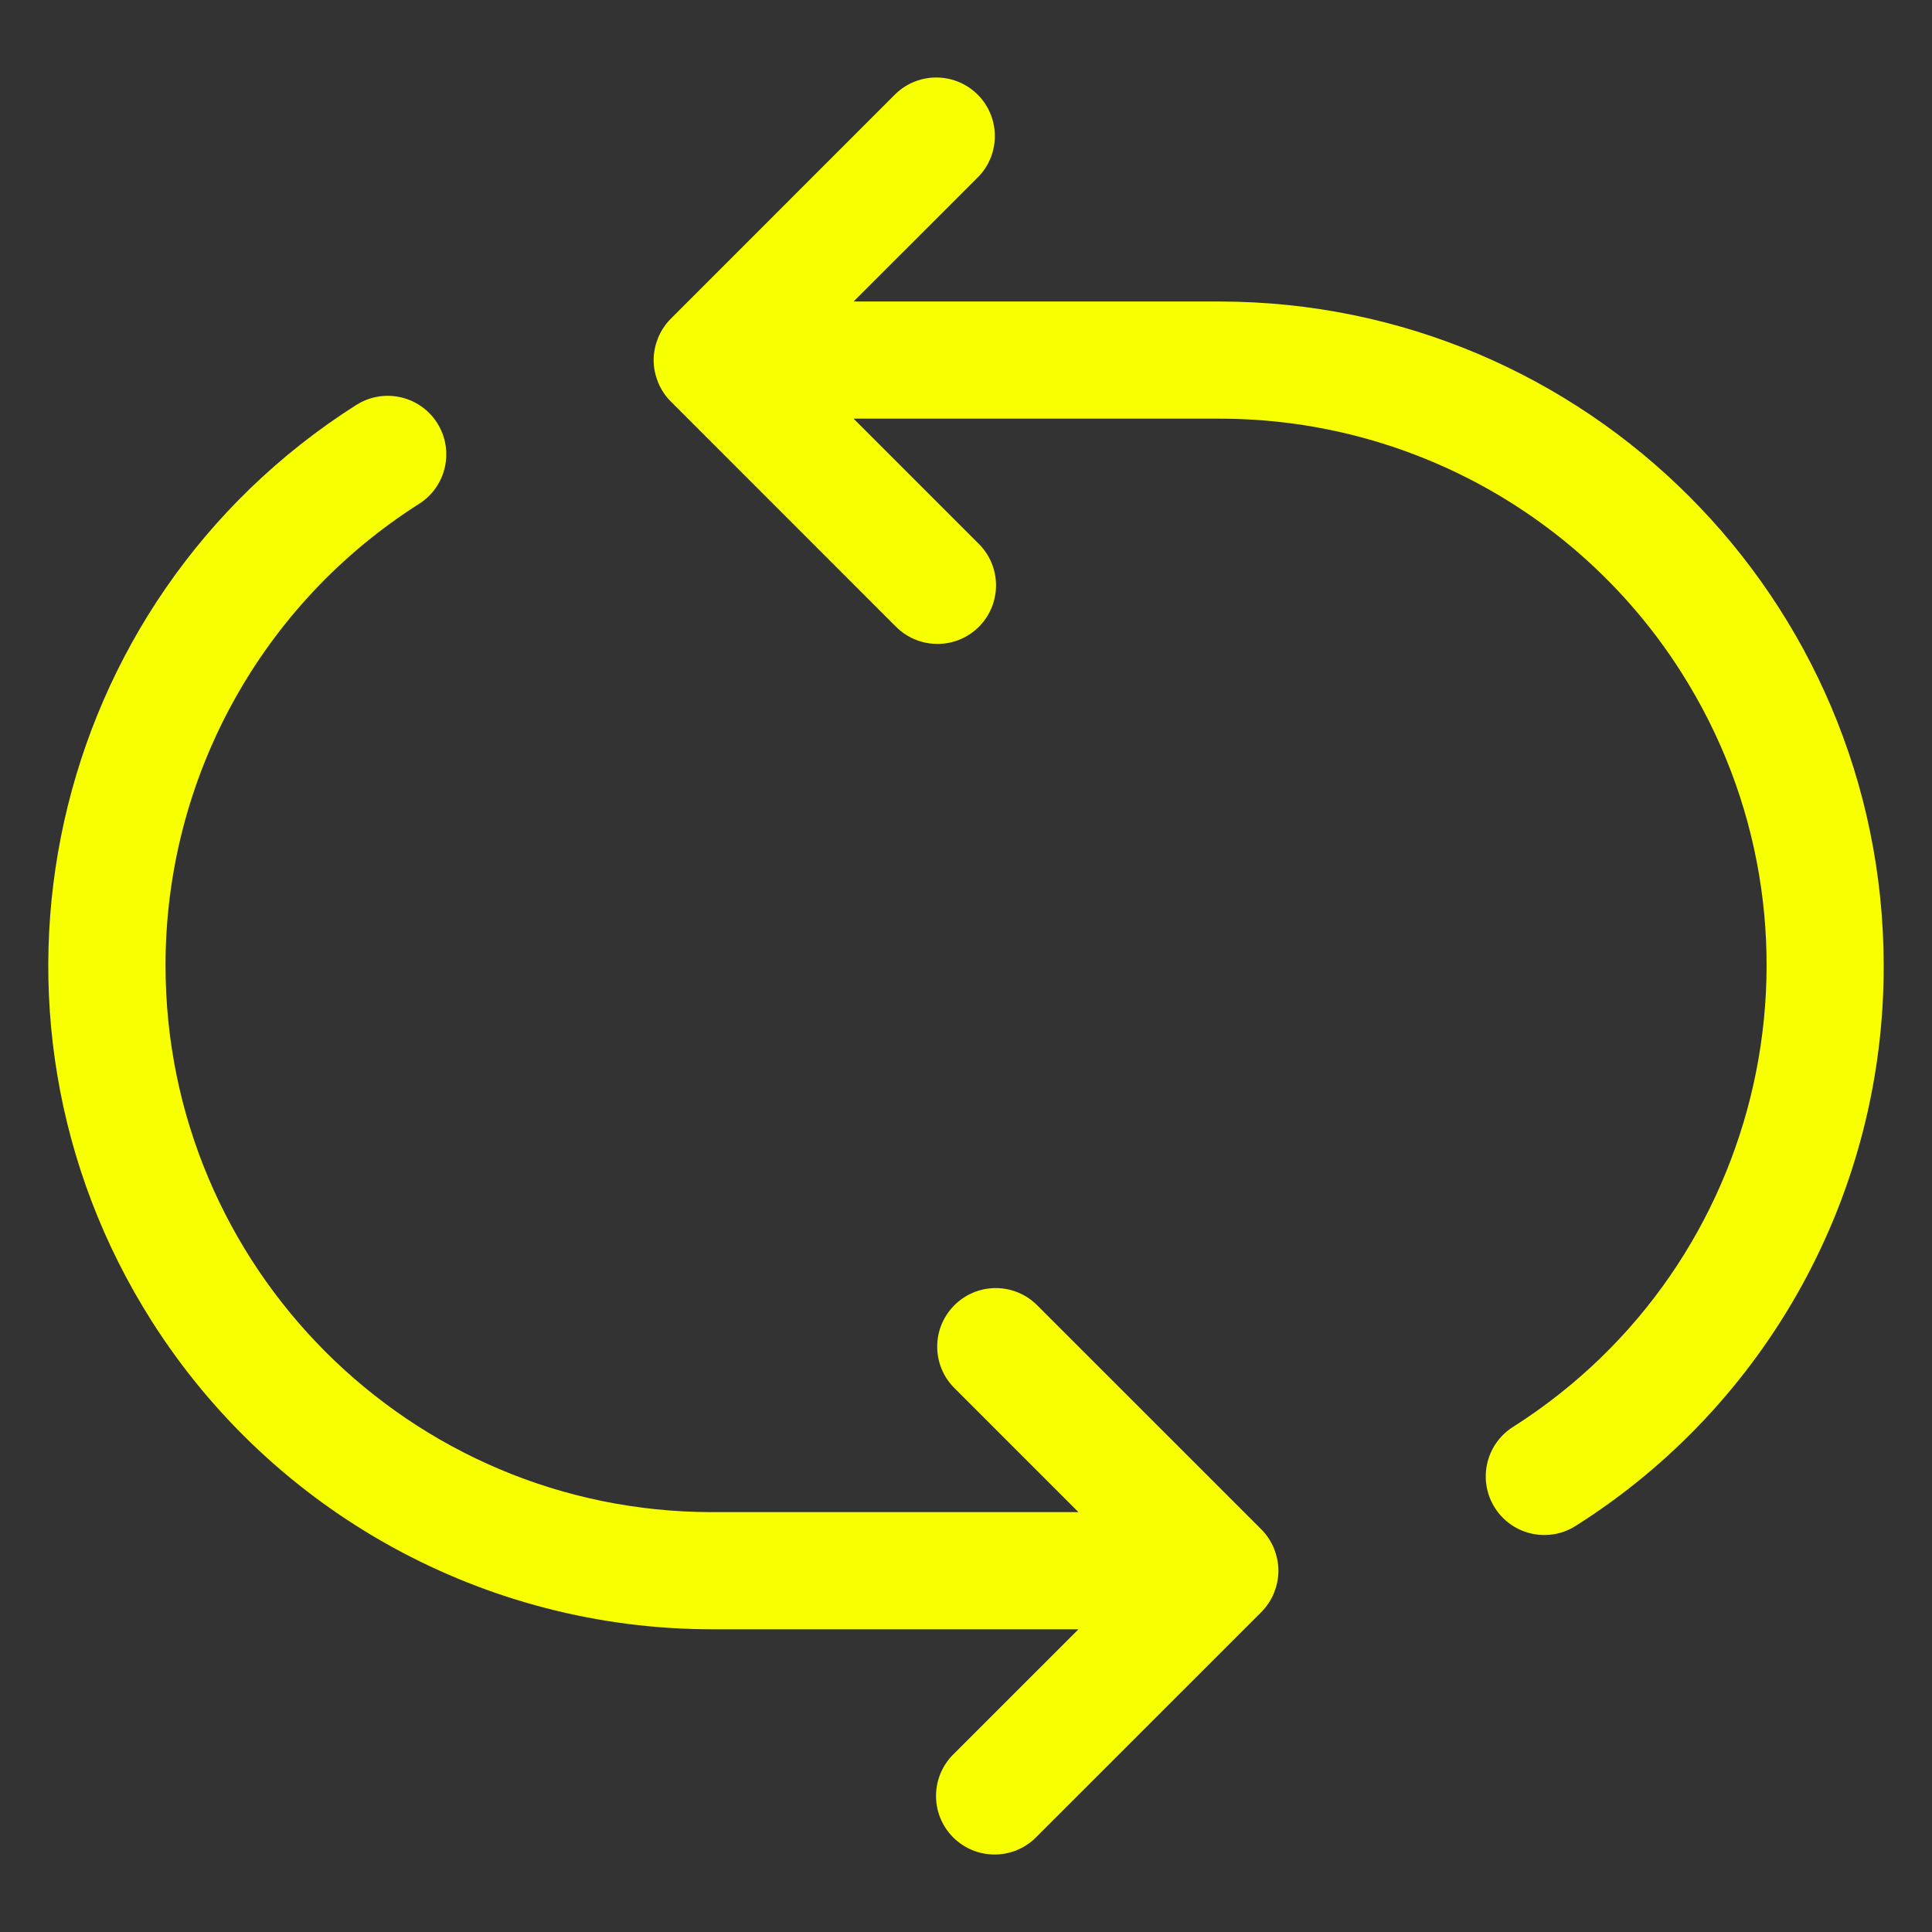 <svg width="34" height="34" viewBox="0 0 34 34" fill="none" xmlns="http://www.w3.org/2000/svg">
<rect x="0" y="0" width="34" height="34" fill="#333333" stroke="none"/>
<path d="M33.15 16.989C33.159 20.987 31.115 24.71 27.736 26.849C27.258 27.157 26.621 27.02 26.312 26.542C26.003 26.064 26.14 25.426 26.618 25.117C26.622 25.115 26.626 25.113 26.629 25.11C31.114 22.259 32.437 16.311 29.585 11.827C27.819 9.05 24.758 7.369 21.467 7.368H15.022L17.216 9.562C17.624 9.959 17.634 10.611 17.237 11.02C16.84 11.428 16.188 11.437 15.779 11.04C15.772 11.034 15.765 11.027 15.758 11.02L11.805 7.066C11.709 6.97 11.633 6.855 11.581 6.729L11.576 6.713C11.479 6.472 11.479 6.203 11.576 5.962L11.581 5.946C11.633 5.82 11.709 5.705 11.805 5.609L15.758 1.655C16.167 1.259 16.819 1.268 17.216 1.676C17.605 2.076 17.605 2.713 17.216 3.113L15.022 5.306H21.467C27.916 5.314 33.142 10.54 33.15 16.989ZM22.498 27.642C22.497 27.513 22.473 27.386 22.425 27.266L22.42 27.25C22.368 27.124 22.292 27.009 22.196 26.913L18.242 22.96C17.834 22.563 17.182 22.572 16.785 22.981C16.396 23.381 16.396 24.017 16.785 24.417L18.979 26.611H12.534C7.219 26.61 2.912 22.301 2.913 16.987C2.913 13.696 4.595 10.634 7.372 8.869C7.853 8.566 7.999 7.93 7.696 7.448C7.393 6.966 6.757 6.821 6.275 7.124C6.271 7.126 6.268 7.128 6.264 7.13C0.82 10.594 -0.787 17.815 2.676 23.259C4.821 26.631 8.538 28.672 12.534 28.673H18.979L16.785 30.866C16.377 31.263 16.367 31.916 16.764 32.324C17.161 32.732 17.813 32.742 18.221 32.345C18.229 32.338 18.236 32.331 18.242 32.324L22.196 28.371C22.292 28.274 22.368 28.16 22.42 28.034L22.425 28.018C22.473 27.898 22.497 27.771 22.498 27.642Z" fill="#F8FF00"/>
</svg>
